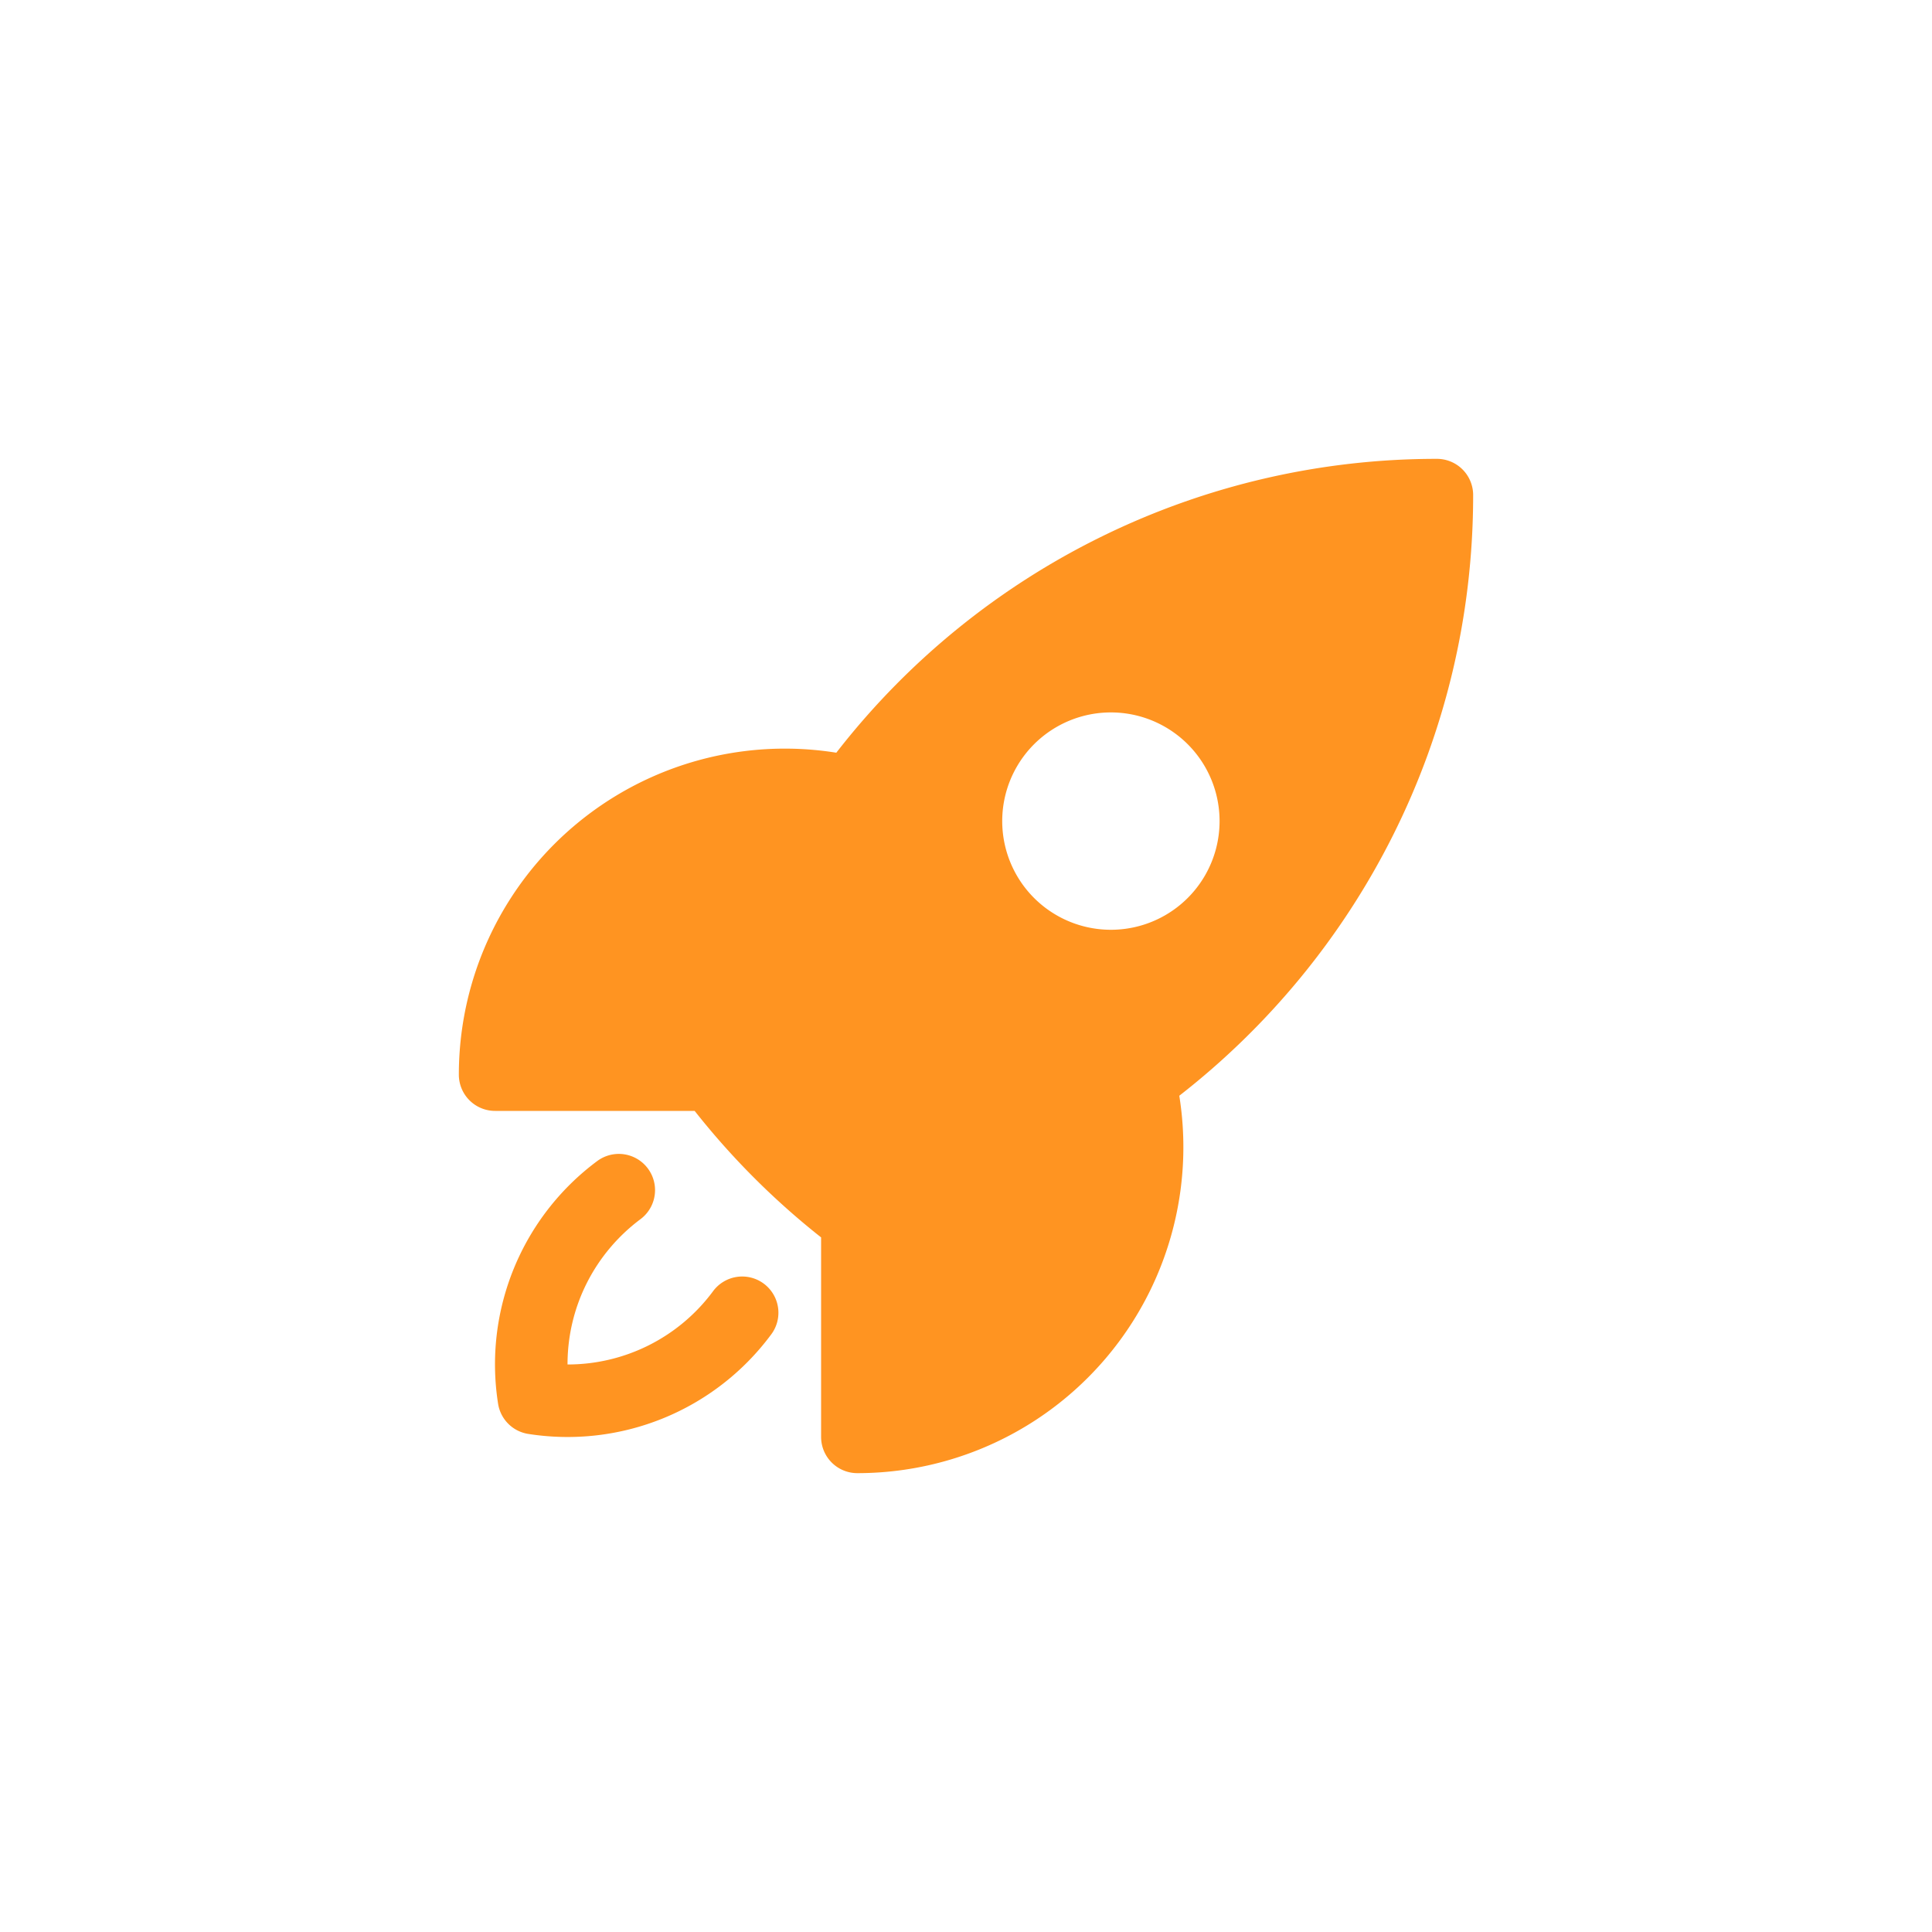 <svg xmlns="http://www.w3.org/2000/svg" width="40" height="40" fill="none"><path fill="#FF9421" fill-rule="evenodd" d="M17.315 15.584A15.723 15.723 0 0 1 29.75 9.5a.75.75 0 0 1 .75.75c0 5.056-2.383 9.555-6.084 12.436A6.75 6.75 0 0 1 17.75 30.5a.75.75 0 0 1-.75-.75v-4.131A15.84 15.84 0 0 1 14.382 23H10.25a.75.75 0 0 1-.75-.75 6.75 6.75 0 0 1 7.815-6.666ZM23 14.75a2.25 2.25 0 1 0 0 4.5 2.25 2.25 0 0 0 0-4.5Z" clip-rule="evenodd"/><path fill="#FF9421" d="M13.26 25.242a.75.75 0 0 0-.896-1.203 5.243 5.243 0 0 0-2.052 5.022.75.75 0 0 0 .626.627 5.244 5.244 0 0 0 5.022-2.051.75.75 0 1 0-1.202-.897 3.744 3.744 0 0 1-3.008 1.51c0-1.23.592-2.323 1.51-3.008Z"/></svg>